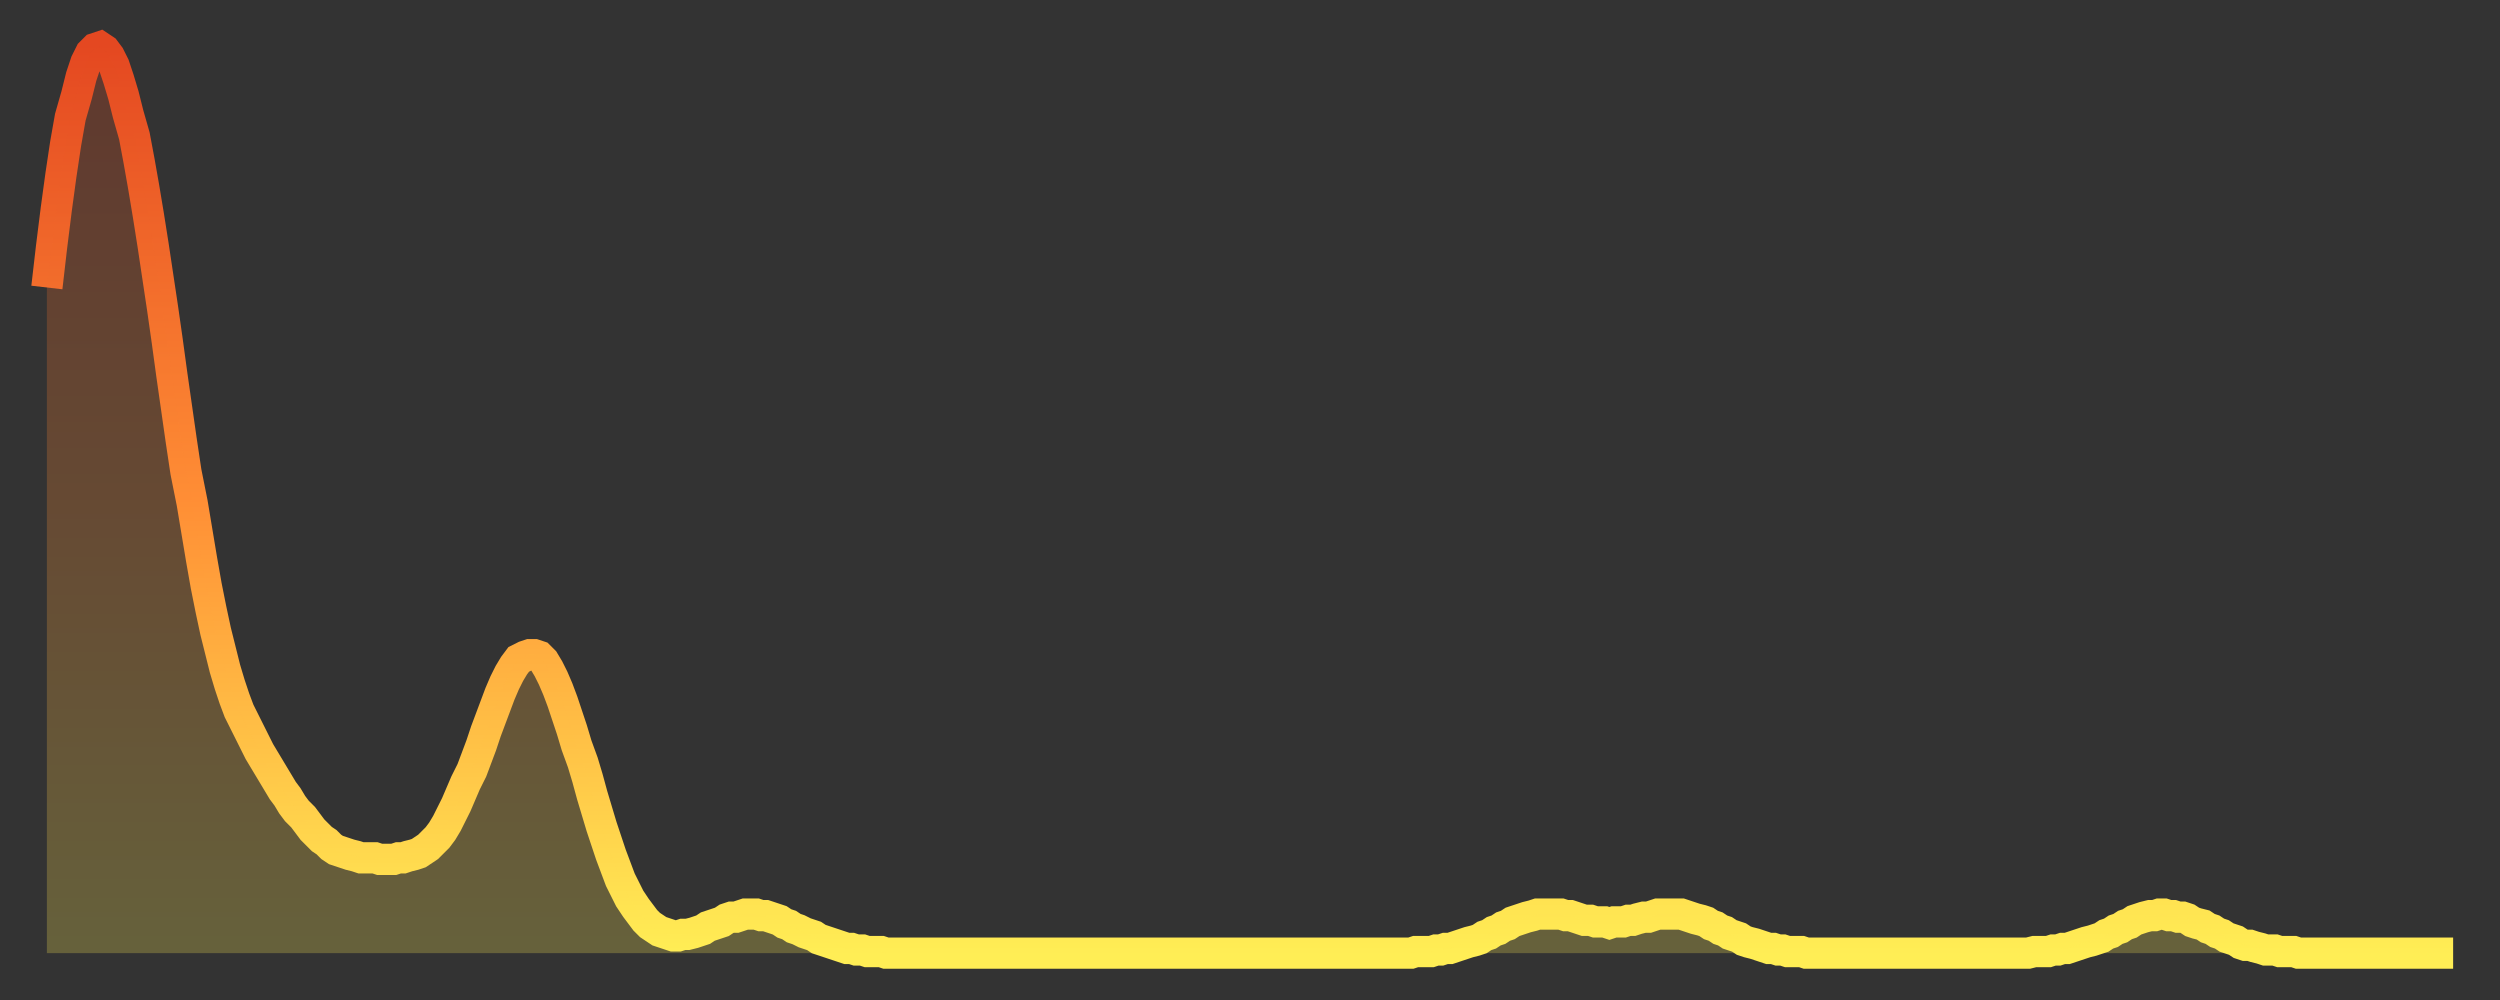 <?xml version="1.0" encoding="utf-8" ?>
<svg baseProfile="full" height="64" version="1.1" width="160" xmlns="http://www.w3.org/2000/svg" xmlns:ev="http://www.w3.org/2001/xml-events" xmlns:xlink="http://www.w3.org/1999/xlink"><rect width="100%" height="100%" fill="#333333" stroke="none"/><defs><linearGradient id="id3514416" x1="0" x2="0" y1="0" y2="1"><stop offset="0%" stop-color="#e44821" /><stop offset="50%" stop-color="#ff8e35" /><stop offset="100%" stop-color="#ffee55" /></linearGradient></defs><g transform="translate(3,3)"><g><path d="M 0.0 15.4 0.3 12.8 0.6 10.4 0.9 8.2 1.2 6.2 1.5 4.5 1.9 3.1 2.2 1.9 2.5 1.0 2.8 0.4 3.1 0.1 3.4 0.0 3.7 0.2 4.0 0.6 4.3 1.2 4.6 2.1 4.9 3.1 5.2 4.3 5.6 5.7 5.9 7.3 6.2 9.0 6.5 10.8 6.8 12.7 7.1 14.7 7.4 16.7 7.7 18.8 8.0 21.0 8.3 23.1 8.6 25.2 8.9 27.2 9.3 29.2 9.6 31.0 9.9 32.8 10.2 34.5 10.5 36.0 10.8 37.4 11.1 38.6 11.4 39.8 11.7 40.8 12.0 41.7 12.3 42.5 12.7 43.3 13.0 43.9 13.3 44.5 13.6 45.1 13.9 45.6 14.2 46.1 14.5 46.6 14.8 47.1 15.1 47.6 15.4 48.0 15.7 48.5 16.0 48.9 16.4 49.3 16.7 49.7 17.0 50.1 17.3 50.4 17.6 50.7 17.9 50.9 18.2 51.2 18.5 51.4 18.8 51.5 19.1 51.6 19.4 51.7 19.8 51.8 20.1 51.9 20.4 51.9 20.7 51.9 21.0 51.9 21.3 52.0 21.6 52.0 21.9 52.0 22.2 52.0 22.5 51.9 22.8 51.9 23.1 51.8 23.5 51.7 23.8 51.6 24.1 51.4 24.4 51.2 24.7 50.9 25.0 50.6 25.3 50.2 25.6 49.7 25.9 49.1 26.2 48.5 26.5 47.8 26.8 47.1 27.2 46.3 27.5 45.5 27.8 44.7 28.1 43.8 28.4 43.0 28.7 42.2 29.0 41.4 29.3 40.7 29.6 40.1 29.9 39.6 30.2 39.2 30.6 39.0 30.9 38.9 31.2 38.9 31.5 39.0 31.8 39.3 32.1 39.8 32.4 40.4 32.7 41.1 33.0 41.9 33.3 42.8 33.6 43.7 33.9 44.7 34.3 45.8 34.6 46.8 34.9 47.9 35.2 48.9 35.5 49.9 35.8 50.8 36.1 51.7 36.4 52.5 36.7 53.3 37.0 53.9 37.3 54.5 37.7 55.1 38.0 55.5 38.3 55.9 38.6 56.2 38.9 56.4 39.2 56.6 39.5 56.7 39.8 56.8 40.1 56.9 40.4 56.9 40.7 56.8 41.0 56.8 41.4 56.7 41.7 56.6 42.0 56.5 42.3 56.3 42.6 56.2 42.9 56.1 43.2 56.0 43.5 55.8 43.8 55.7 44.1 55.7 44.4 55.6 44.7 55.5 45.1 55.5 45.4 55.5 45.7 55.6 46.0 55.6 46.3 55.7 46.6 55.8 46.9 55.9 47.2 56.1 47.5 56.2 47.8 56.4 48.1 56.5 48.5 56.7 48.8 56.8 49.1 56.9 49.4 57.1 49.7 57.2 50.0 57.3 50.3 57.4 50.6 57.5 50.9 57.6 51.2 57.7 51.5 57.7 51.8 57.8 52.2 57.8 52.5 57.9 52.8 57.9 53.1 57.9 53.4 57.9 53.7 58.0 54.0 58.0 54.3 58.0 54.6 58.0 54.9 58.0 55.2 58.0 55.6 58.0 55.9 58.0 56.2 58.0 56.5 58.0 56.8 58.0 57.1 58.0 57.4 58.0 57.7 58.0 58.0 58.0 58.3 58.0 58.6 58.0 58.9 58.0 59.3 58.0 59.6 58.0 59.9 58.0 60.2 58.0 60.5 58.0 60.8 58.0 61.1 58.0 61.4 58.0 61.7 58.0 62.0 58.0 62.3 58.0 62.6 58.0 63.0 58.0 63.3 58.0 63.6 58.0 63.9 58.0 64.2 58.0 64.5 58.0 64.8 58.0 65.1 58.0 65.4 58.0 65.7 58.0 66.0 58.0 66.4 58.0 66.7 58.0 67.0 58.0 67.3 58.0 67.6 58.0 67.9 58.0 68.2 58.0 68.5 58.0 68.8 58.0 69.1 58.0 69.4 58.0 69.7 58.0 70.1 58.0 70.4 58.0 70.7 58.0 71.0 58.0 71.3 58.0 71.6 58.0 71.9 58.0 72.2 58.0 72.5 58.0 72.8 58.0 73.1 58.0 73.5 58.0 73.8 58.0 74.1 58.0 74.4 58.0 74.7 58.0 75.0 58.0 75.3 58.0 75.6 58.0 75.9 58.0 76.2 58.0 76.5 58.0 76.8 58.0 77.2 58.0 77.5 58.0 77.8 58.0 78.1 58.0 78.4 58.0 78.7 58.0 79.0 58.0 79.3 58.0 79.6 58.0 79.9 58.0 80.2 58.0 80.5 58.0 80.9 58.0 81.2 58.0 81.5 58.0 81.8 58.0 82.1 58.0 82.4 58.0 82.7 58.0 83.0 58.0 83.3 58.0 83.6 58.0 83.9 58.0 84.3 58.0 84.6 58.0 84.9 58.0 85.2 58.0 85.5 58.0 85.8 58.0 86.1 58.0 86.4 58.0 86.7 58.0 87.0 58.0 87.3 58.0 87.6 57.9 88.0 57.9 88.3 57.9 88.6 57.9 88.9 57.8 89.2 57.8 89.5 57.7 89.8 57.7 90.1 57.6 90.4 57.5 90.7 57.4 91.0 57.3 91.4 57.2 91.7 57.1 92.0 56.9 92.3 56.8 92.6 56.6 92.9 56.5 93.2 56.3 93.5 56.2 93.8 56.0 94.1 55.9 94.4 55.8 94.7 55.7 95.1 55.6 95.4 55.5 95.7 55.5 96.0 55.5 96.3 55.5 96.6 55.5 96.9 55.5 97.2 55.6 97.5 55.6 97.8 55.7 98.1 55.8 98.4 55.9 98.8 55.9 99.1 56.0 99.4 56.0 99.7 56.0 100.0 56.1 100.3 56.0 100.6 56.0 100.9 56.0 101.2 55.9 101.5 55.9 101.8 55.8 102.2 55.7 102.5 55.7 102.8 55.6 103.1 55.5 103.4 55.5 103.7 55.5 104.0 55.5 104.3 55.5 104.6 55.5 104.9 55.6 105.2 55.7 105.5 55.8 105.9 55.9 106.2 56.0 106.5 56.2 106.8 56.3 107.1 56.5 107.4 56.6 107.7 56.8 108.0 56.9 108.3 57.0 108.6 57.2 108.9 57.3 109.3 57.4 109.6 57.5 109.9 57.6 110.2 57.7 110.5 57.7 110.8 57.8 111.1 57.8 111.4 57.9 111.7 57.9 112.0 57.9 112.3 57.9 112.6 58.0 113.0 58.0 113.3 58.0 113.6 58.0 113.9 58.0 114.2 58.0 114.5 58.0 114.8 58.0 115.1 58.0 115.4 58.0 115.7 58.0 116.0 58.0 116.3 58.0 116.7 58.0 117.0 58.0 117.3 58.0 117.6 58.0 117.9 58.0 118.2 58.0 118.5 58.0 118.8 58.0 119.1 58.0 119.4 58.0 119.7 58.0 120.1 58.0 120.4 58.0 120.7 58.0 121.0 58.0 121.3 58.0 121.6 58.0 121.9 58.0 122.2 58.0 122.5 58.0 122.8 58.0 123.1 58.0 123.4 58.0 123.8 58.0 124.1 58.0 124.4 58.0 124.7 58.0 125.0 58.0 125.3 58.0 125.6 58.0 125.9 58.0 126.2 58.0 126.5 58.0 126.8 58.0 127.2 57.9 127.5 57.9 127.8 57.9 128.1 57.9 128.4 57.8 128.7 57.8 129.0 57.7 129.3 57.7 129.6 57.6 129.9 57.5 130.2 57.4 130.5 57.3 130.9 57.2 131.2 57.1 131.5 57.0 131.8 56.8 132.1 56.7 132.4 56.5 132.7 56.4 133.0 56.2 133.3 56.1 133.6 55.9 133.9 55.8 134.2 55.7 134.6 55.6 134.9 55.6 135.2 55.5 135.5 55.5 135.8 55.6 136.1 55.6 136.4 55.7 136.7 55.7 137.0 55.8 137.3 56.0 137.6 56.1 138.0 56.2 138.3 56.4 138.6 56.5 138.9 56.7 139.2 56.8 139.5 57.0 139.8 57.1 140.1 57.2 140.4 57.4 140.7 57.5 141.0 57.5 141.3 57.6 141.7 57.7 142.0 57.8 142.3 57.8 142.6 57.8 142.9 57.9 143.2 57.9 143.5 57.9 143.8 57.9 144.1 58.0 144.4 58.0 144.7 58.0 145.1 58.0 145.4 58.0 145.7 58.0 146.0 58.0 146.3 58.0 146.6 58.0 146.9 58.0 147.2 58.0 147.5 58.0 147.8 58.0 148.1 58.0 148.4 58.0 148.8 58.0 149.1 58.0 149.4 58.0 149.7 58.0 150.0 58.0 150.3 58.0 150.6 58.0 150.9 58.0 151.2 58.0 151.5 58.0 151.8 58.0 152.1 58.0 152.5 58.0 152.8 58.0 153.1 58.0 153.4 58.0 153.7 58.0 154.0 58.0" fill="none" id="graph-curve" opacity="1" stroke="url(#id3514416)" stroke-width="2" /><path d="M 0 58 L 0.0 15.4 0.3 12.8 0.6 10.4 0.9 8.2 1.2 6.2 1.5 4.5 1.9 3.1 2.2 1.9 2.5 1.0 2.8 0.4 3.1 0.1 3.4 0.0 3.7 0.2 4.0 0.6 4.3 1.2 4.6 2.1 4.9 3.1 5.2 4.3 5.6 5.7 5.9 7.3 6.2 9.0 6.5 10.8 6.8 12.7 7.1 14.7 7.4 16.7 7.7 18.8 8.0 21.0 8.3 23.1 8.6 25.2 8.9 27.2 9.3 29.2 9.6 31.0 9.9 32.8 10.2 34.5 10.5 36.0 10.8 37.4 11.1 38.6 11.4 39.8 11.7 40.8 12.0 41.7 12.3 42.5 12.7 43.3 13.0 43.9 13.3 44.5 13.6 45.1 13.9 45.6 14.2 46.1 14.5 46.6 14.8 47.1 15.1 47.6 15.4 48.0 15.7 48.5 16.0 48.9 16.4 49.3 16.7 49.7 17.0 50.1 17.3 50.4 17.6 50.7 17.9 50.9 18.2 51.2 18.5 51.4 18.8 51.5 19.1 51.6 19.4 51.7 19.8 51.8 20.1 51.9 20.4 51.9 20.7 51.9 21.0 51.9 21.3 52.0 21.6 52.0 21.9 52.0 22.2 52.0 22.5 51.9 22.8 51.9 23.1 51.8 23.5 51.7 23.8 51.6 24.1 51.4 24.4 51.2 24.7 50.9 25.0 50.6 25.3 50.2 25.6 49.7 25.9 49.1 26.2 48.5 26.5 47.8 26.8 47.1 27.2 46.3 27.5 45.5 27.8 44.7 28.1 43.8 28.4 43.0 28.7 42.2 29.0 41.4 29.3 40.7 29.6 40.1 29.9 39.6 30.2 39.2 30.6 39.0 30.9 38.9 31.2 38.9 31.5 39.0 31.8 39.3 32.1 39.8 32.4 40.4 32.7 41.1 33.0 41.9 33.3 42.8 33.6 43.7 33.9 44.7 34.3 45.8 34.6 46.8 34.9 47.9 35.2 48.9 35.5 49.9 35.8 50.8 36.1 51.7 36.4 52.5 36.7 53.3 37.0 53.9 37.3 54.5 37.7 55.1 38.0 55.5 38.3 55.9 38.6 56.2 38.9 56.4 39.2 56.6 39.5 56.7 39.8 56.8 40.1 56.9 40.4 56.9 40.7 56.8 41.0 56.8 41.4 56.7 41.7 56.6 42.0 56.5 42.3 56.3 42.6 56.2 42.9 56.1 43.2 56.0 43.5 55.8 43.8 55.7 44.1 55.7 44.4 55.6 44.7 55.5 45.1 55.5 45.4 55.5 45.7 55.6 46.0 55.6 46.3 55.7 46.6 55.8 46.9 55.9 47.2 56.1 47.5 56.2 47.8 56.4 48.1 56.5 48.5 56.7 48.8 56.8 49.1 56.9 49.4 57.1 49.7 57.2 50.0 57.3 50.3 57.4 50.6 57.5 50.9 57.6 51.2 57.7 51.5 57.7 51.8 57.8 52.2 57.8 52.5 57.9 52.8 57.9 53.1 57.9 53.4 57.9 53.7 58.0 54.0 58.0 54.3 58.0 54.6 58.0 54.9 58.0 55.2 58.0 55.6 58.0 55.9 58.0 56.2 58.0 56.5 58.0 56.8 58.0 57.1 58.0 57.4 58.0 57.7 58.0 58.0 58.0 58.3 58.0 58.6 58.0 58.9 58.0 59.3 58.0 59.6 58.0 59.9 58.0 60.2 58.0 60.5 58.0 60.8 58.0 61.1 58.0 61.4 58.0 61.7 58.0 62.0 58.0 62.3 58.0 62.6 58.0 63.0 58.0 63.3 58.0 63.6 58.0 63.9 58.0 64.2 58.0 64.5 58.0 64.8 58.0 65.1 58.0 65.4 58.0 65.7 58.0 66.0 58.0 66.4 58.0 66.7 58.0 67.0 58.0 67.3 58.0 67.6 58.0 67.9 58.0 68.2 58.0 68.5 58.0 68.8 58.0 69.1 58.0 69.4 58.0 69.7 58.0 70.1 58.0 70.4 58.0 70.7 58.0 71.0 58.0 71.3 58.0 71.6 58.0 71.9 58.0 72.2 58.0 72.5 58.0 72.8 58.0 73.1 58.0 73.5 58.0 73.8 58.0 74.1 58.0 74.4 58.0 74.7 58.0 75.0 58.0 75.3 58.0 75.6 58.0 75.9 58.0 76.2 58.0 76.5 58.0 76.8 58.0 77.2 58.0 77.5 58.0 77.8 58.0 78.1 58.0 78.4 58.0 78.7 58.0 79.0 58.0 79.3 58.0 79.6 58.0 79.9 58.0 80.2 58.0 80.5 58.0 80.9 58.0 81.2 58.0 81.5 58.0 81.8 58.0 82.1 58.0 82.4 58.0 82.7 58.0 83.0 58.0 83.3 58.0 83.6 58.0 83.9 58.0 84.3 58.0 84.6 58.0 84.9 58.0 85.2 58.0 85.5 58.0 85.8 58.0 86.1 58.0 86.4 58.0 86.7 58.0 87.0 58.0 87.3 58.0 87.6 57.9 88.0 57.9 88.3 57.9 88.6 57.9 88.9 57.8 89.2 57.8 89.5 57.7 89.8 57.7 90.1 57.6 90.4 57.5 90.7 57.4 91.0 57.3 91.4 57.2 91.7 57.1 92.0 56.9 92.3 56.8 92.6 56.6 92.9 56.5 93.2 56.3 93.5 56.2 93.8 56.0 94.1 55.9 94.4 55.8 94.7 55.7 95.1 55.6 95.4 55.5 95.7 55.5 96.0 55.5 96.3 55.5 96.6 55.5 96.9 55.5 97.2 55.6 97.5 55.6 97.8 55.7 98.1 55.8 98.4 55.9 98.8 55.9 99.1 56.0 99.4 56.0 99.7 56.0 100.0 56.1 100.3 56.0 100.6 56.0 100.9 56.0 101.2 55.9 101.5 55.9 101.8 55.8 102.2 55.7 102.5 55.7 102.8 55.6 103.1 55.5 103.4 55.5 103.7 55.5 104.0 55.5 104.3 55.5 104.6 55.5 104.9 55.6 105.2 55.7 105.5 55.8 105.9 55.9 106.2 56.0 106.5 56.2 106.8 56.3 107.1 56.5 107.4 56.6 107.7 56.8 108.0 56.9 108.3 57.0 108.6 57.2 108.9 57.3 109.3 57.4 109.6 57.5 109.9 57.6 110.2 57.7 110.5 57.7 110.8 57.8 111.1 57.8 111.4 57.9 111.7 57.9 112.0 57.9 112.3 57.9 112.6 58.0 113.0 58.0 113.3 58.0 113.6 58.0 113.9 58.0 114.2 58.0 114.5 58.0 114.8 58.0 115.1 58.0 115.4 58.0 115.7 58.0 116.0 58.0 116.3 58.0 116.7 58.0 117.0 58.0 117.3 58.0 117.6 58.0 117.9 58.0 118.2 58.0 118.5 58.0 118.8 58.0 119.1 58.0 119.4 58.0 119.7 58.0 120.1 58.0 120.4 58.0 120.7 58.0 121.0 58.0 121.3 58.0 121.6 58.0 121.9 58.0 122.2 58.0 122.5 58.0 122.8 58.0 123.1 58.0 123.4 58.0 123.8 58.0 124.1 58.0 124.4 58.0 124.7 58.0 125.0 58.0 125.3 58.0 125.6 58.0 125.9 58.0 126.2 58.0 126.5 58.0 126.8 58.0 127.2 57.9 127.5 57.9 127.8 57.9 128.1 57.9 128.4 57.8 128.7 57.8 129.0 57.7 129.3 57.7 129.6 57.6 129.9 57.5 130.2 57.4 130.5 57.3 130.9 57.2 131.2 57.1 131.5 57.0 131.8 56.8 132.1 56.7 132.4 56.5 132.7 56.4 133.0 56.2 133.3 56.1 133.6 55.9 133.9 55.8 134.2 55.7 134.6 55.6 134.9 55.6 135.2 55.5 135.5 55.5 135.8 55.6 136.1 55.6 136.4 55.7 136.7 55.7 137.0 55.8 137.3 56.0 137.6 56.1 138.0 56.2 138.3 56.4 138.6 56.5 138.9 56.7 139.2 56.8 139.5 57.0 139.8 57.1 140.1 57.2 140.4 57.4 140.7 57.5 141.0 57.5 141.3 57.6 141.7 57.7 142.0 57.8 142.3 57.8 142.6 57.8 142.9 57.9 143.2 57.9 143.5 57.9 143.8 57.9 144.1 58.0 144.4 58.0 144.7 58.0 145.1 58.0 145.4 58.0 145.7 58.0 146.0 58.0 146.3 58.0 146.6 58.0 146.9 58.0 147.2 58.0 147.5 58.0 147.8 58.0 148.1 58.0 148.4 58.0 148.8 58.0 149.1 58.0 149.4 58.0 149.7 58.0 150.0 58.0 150.3 58.0 150.6 58.0 150.9 58.0 151.2 58.0 151.5 58.0 151.8 58.0 152.1 58.0 152.5 58.0 152.8 58.0 153.1 58.0 153.4 58.0 153.7 58.0 154.0 58.0 154 58" fill="url(#id3514416)" fill-opacity=".25" id="graph-shadow" /></g></g></svg>